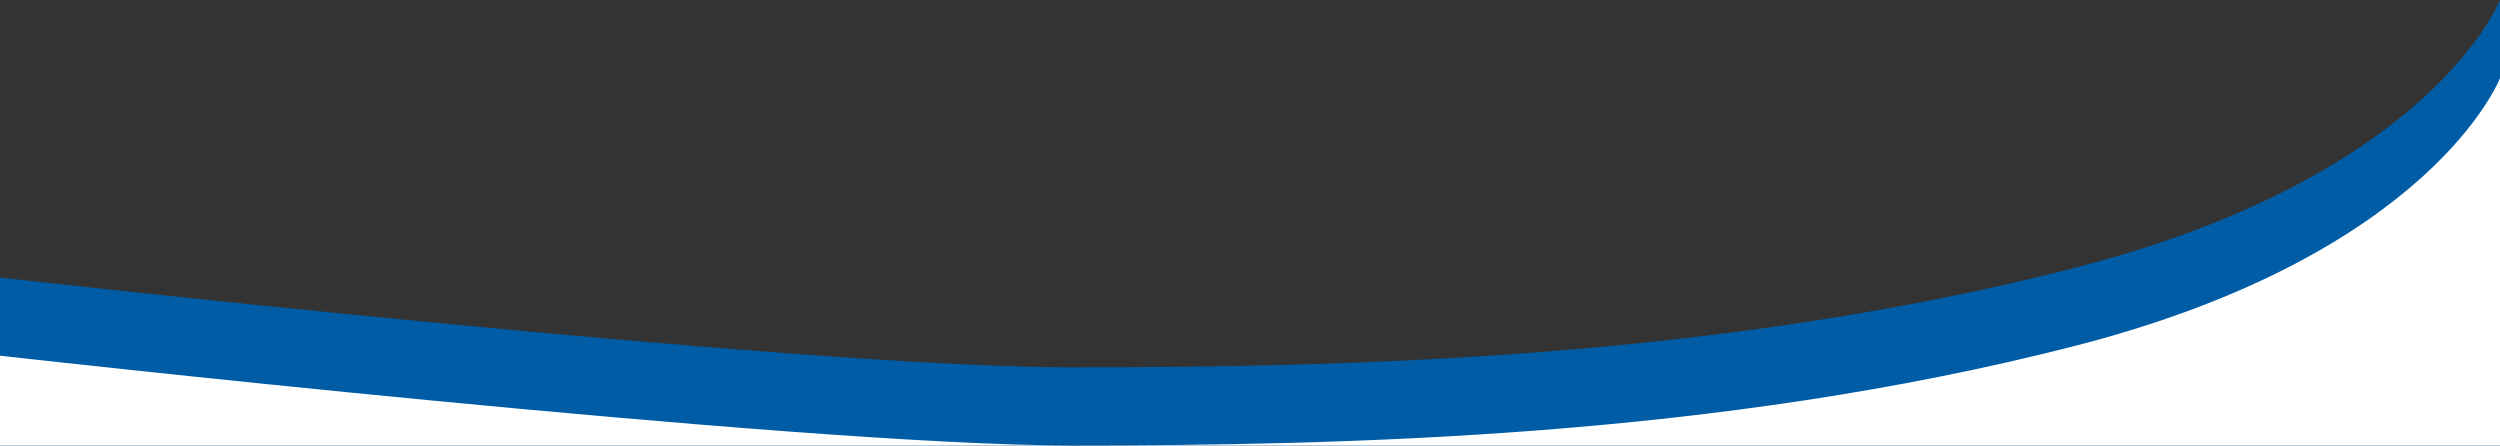 <?xml version="1.0" encoding="UTF-8"?><svg id="a" xmlns="http://www.w3.org/2000/svg" width="1920" height="342.26" viewBox="0 0 1920 342.26"><rect x="0" y="0" width="1920" height="342.26" fill="#333333" stroke="none"/><path id="b" d="m0,213.19s611.72,68.92,822.04,68.92c210.31,0,497.07-5.94,771.56-76.47S1920,0,1920,0v373.99H0v-160.8Z" fill="#005ca5"/><path id="c" d="m0,273.19s611.72,68.92,822.04,68.92c210.31,0,497.07-5.94,771.56-76.47s326.41-205.63,326.41-205.63v373.99H0v-160.8Z" fill="#fff"/></svg>